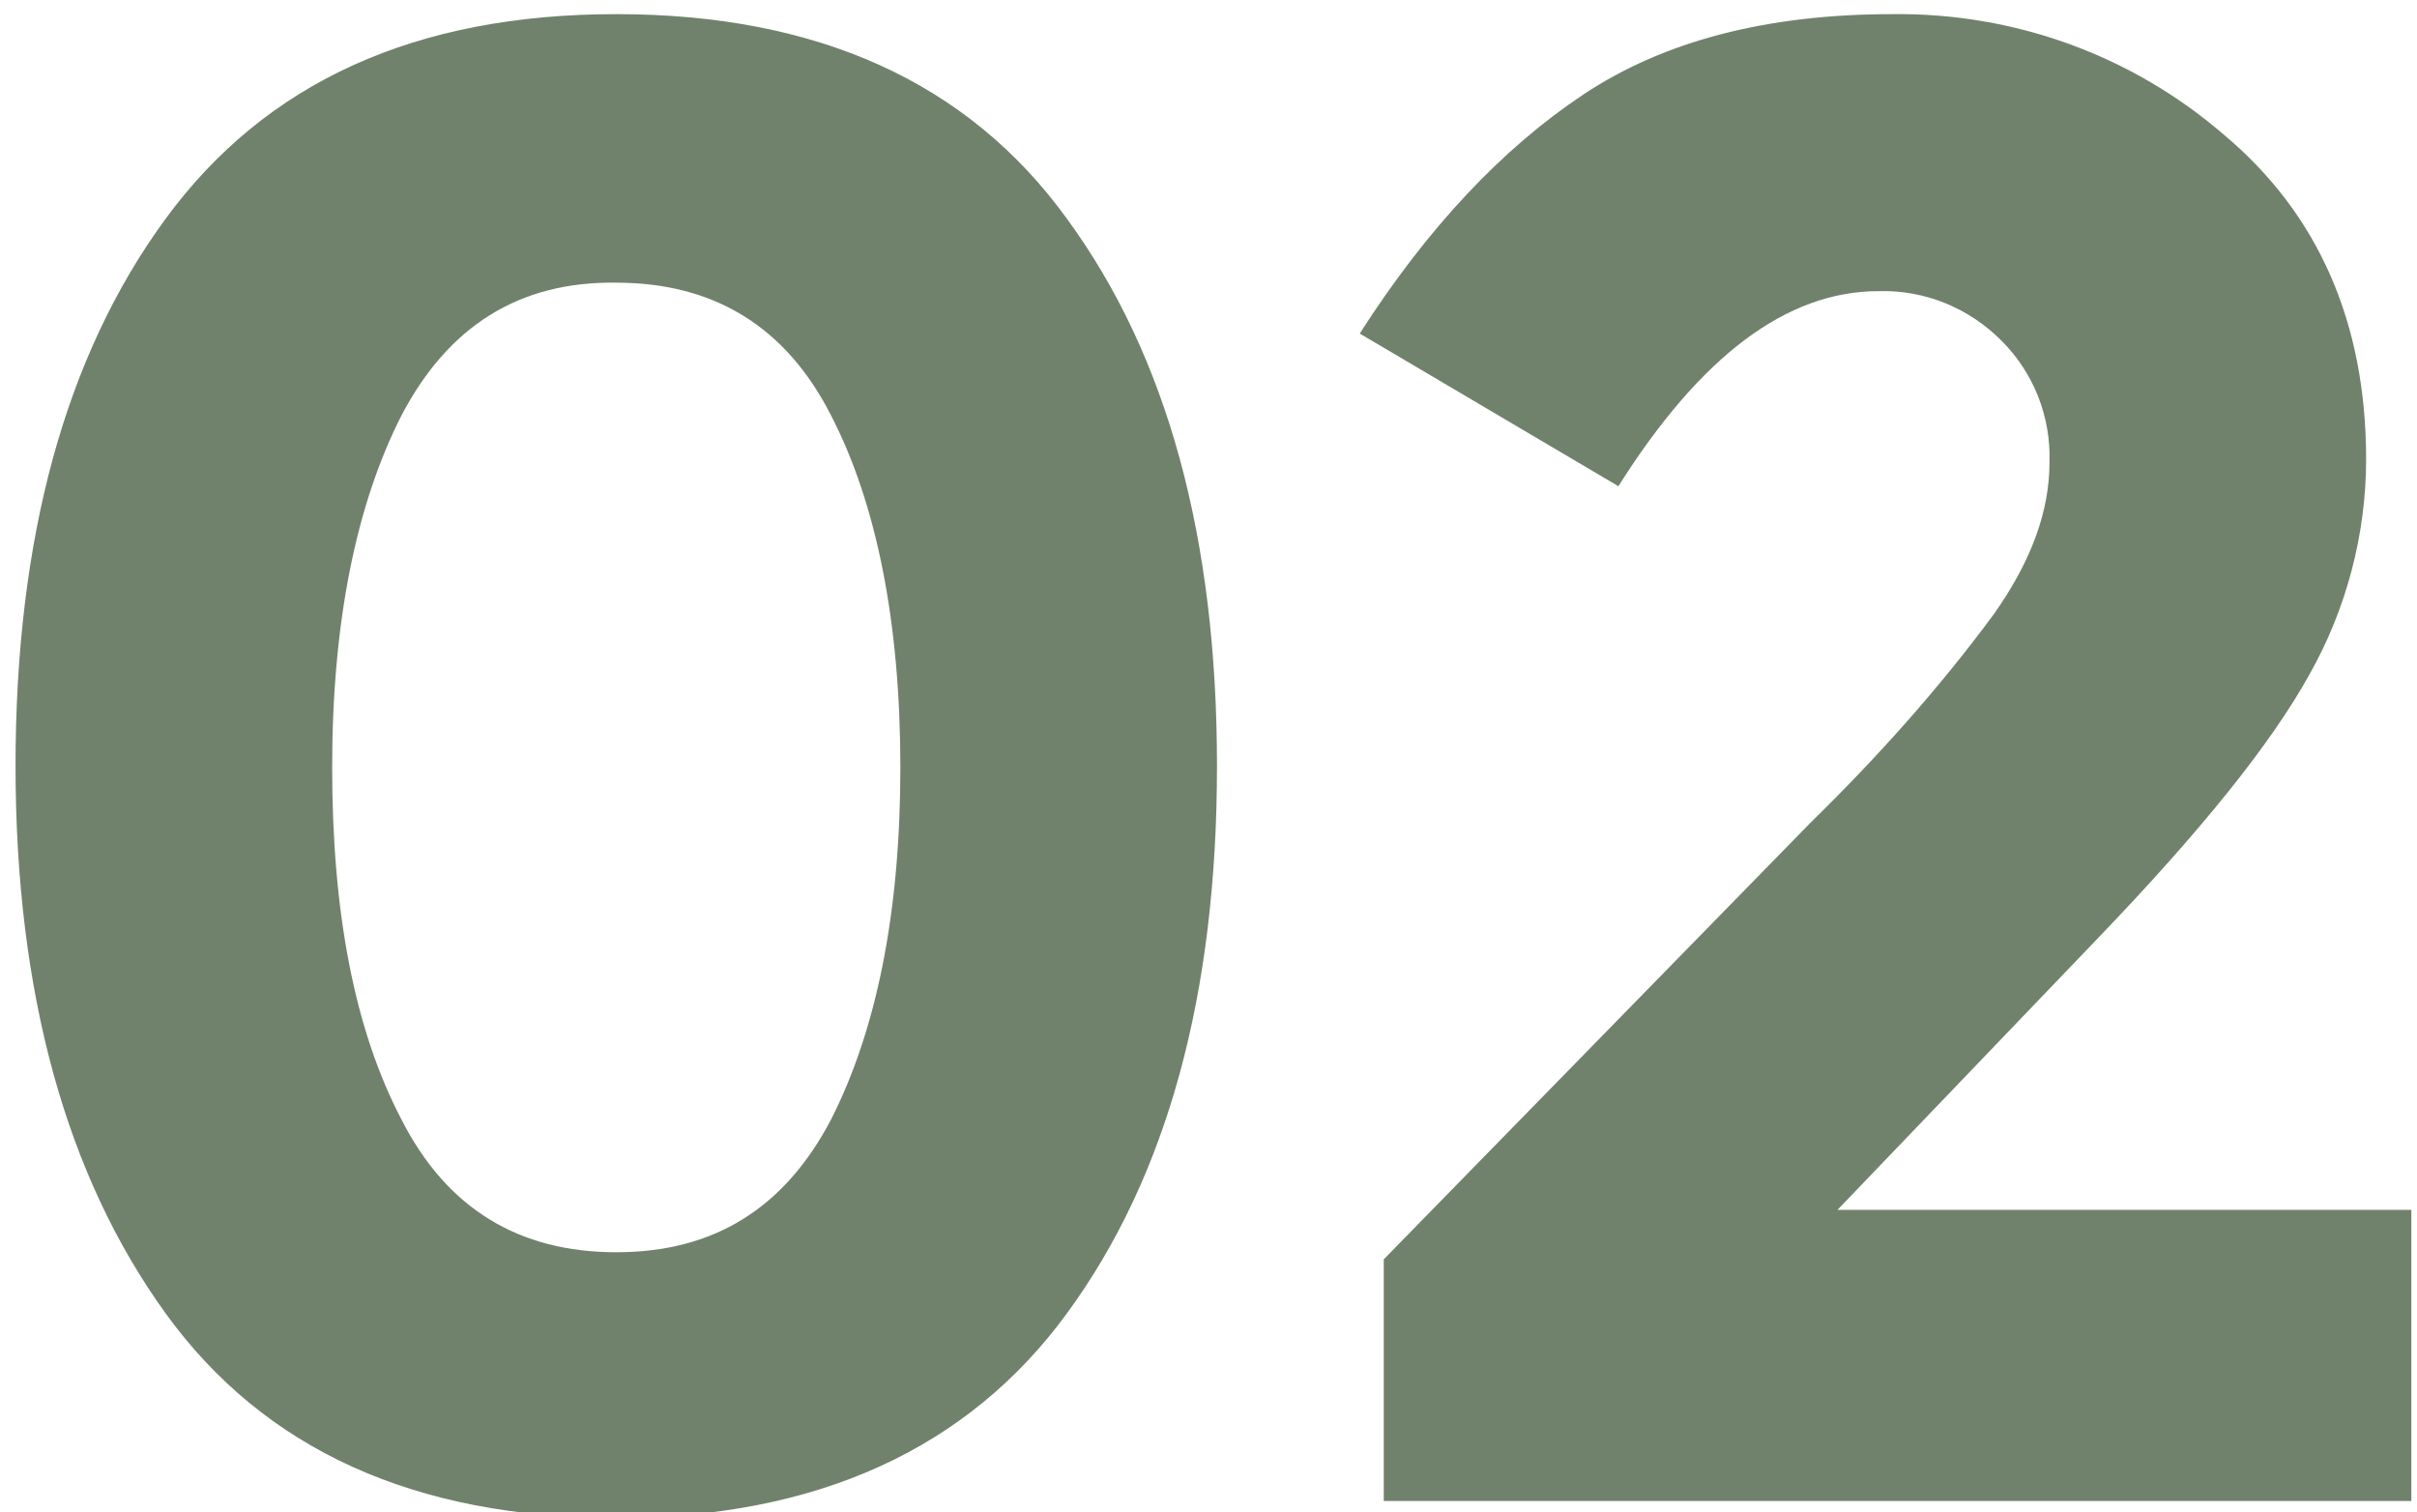 <?xml version="1.0" encoding="utf-8"?>
<!-- Generator: Adobe Illustrator 28.0.0, SVG Export Plug-In . SVG Version: 6.00 Build 0)  -->
<svg version="1.1" id="Layer_1" xmlns="http://www.w3.org/2000/svg" xmlns:xlink="http://www.w3.org/1999/xlink" x="0px" y="0px"
	 viewBox="0 0 171 107" style="enable-background:new 0 0 171 107;" xml:space="preserve">
<style type="text/css">
	.st0{fill:#70826B;}
</style>
<path id="Path_90110" class="st0" d="M43.6,107.4c-14.2,0-24.9-4.8-31.9-14.5S1.1,70.3,1.1,54.2s3.5-29,10.6-38.7S29.4,1,43.6,1
	s24.9,4.8,31.9,14.5c7.1,9.7,10.6,22.6,10.6,38.7s-3.5,29-10.6,38.7C68.5,102.5,57.8,107.4,43.6,107.4 M28.4,29.4
	c-3.2,6.3-4.9,14.6-4.9,24.9s1.6,18.6,4.9,24.9c3.2,6.3,8.3,9.4,15.2,9.4s11.9-3.1,15.2-9.4c3.2-6.3,4.9-14.6,4.9-24.9
	S62,35.6,58.8,29.4c-3.2-6.3-8.3-9.4-15.2-9.4C36.7,19.9,31.7,23.1,28.4,29.4"/>
<path id="Path_90111" class="st0" d="M141.1,43.4c2.6-3.7,3.9-7.2,3.9-10.7c0.1-3.2-1.1-6.3-3.4-8.6c-2.3-2.3-5.4-3.6-8.7-3.5
	c-6.5,0-12.6,4.6-18.4,13.8L96.2,23.6c4.8-7.5,10.1-13.1,15.8-16.9c5.7-3.8,13-5.7,21.9-5.7c8.6-0.1,16.9,2.9,23.4,8.5
	c6.7,5.6,10.1,13.3,10.1,23c0,5.3-1.4,10.6-4,15.2c-2.7,4.9-7.7,11.1-14.9,18.6L130,85.6h40.6v20.6H97.9V89.1l30.2-30.9
	C132.8,53.6,137.2,48.7,141.1,43.4"/>
</svg>
